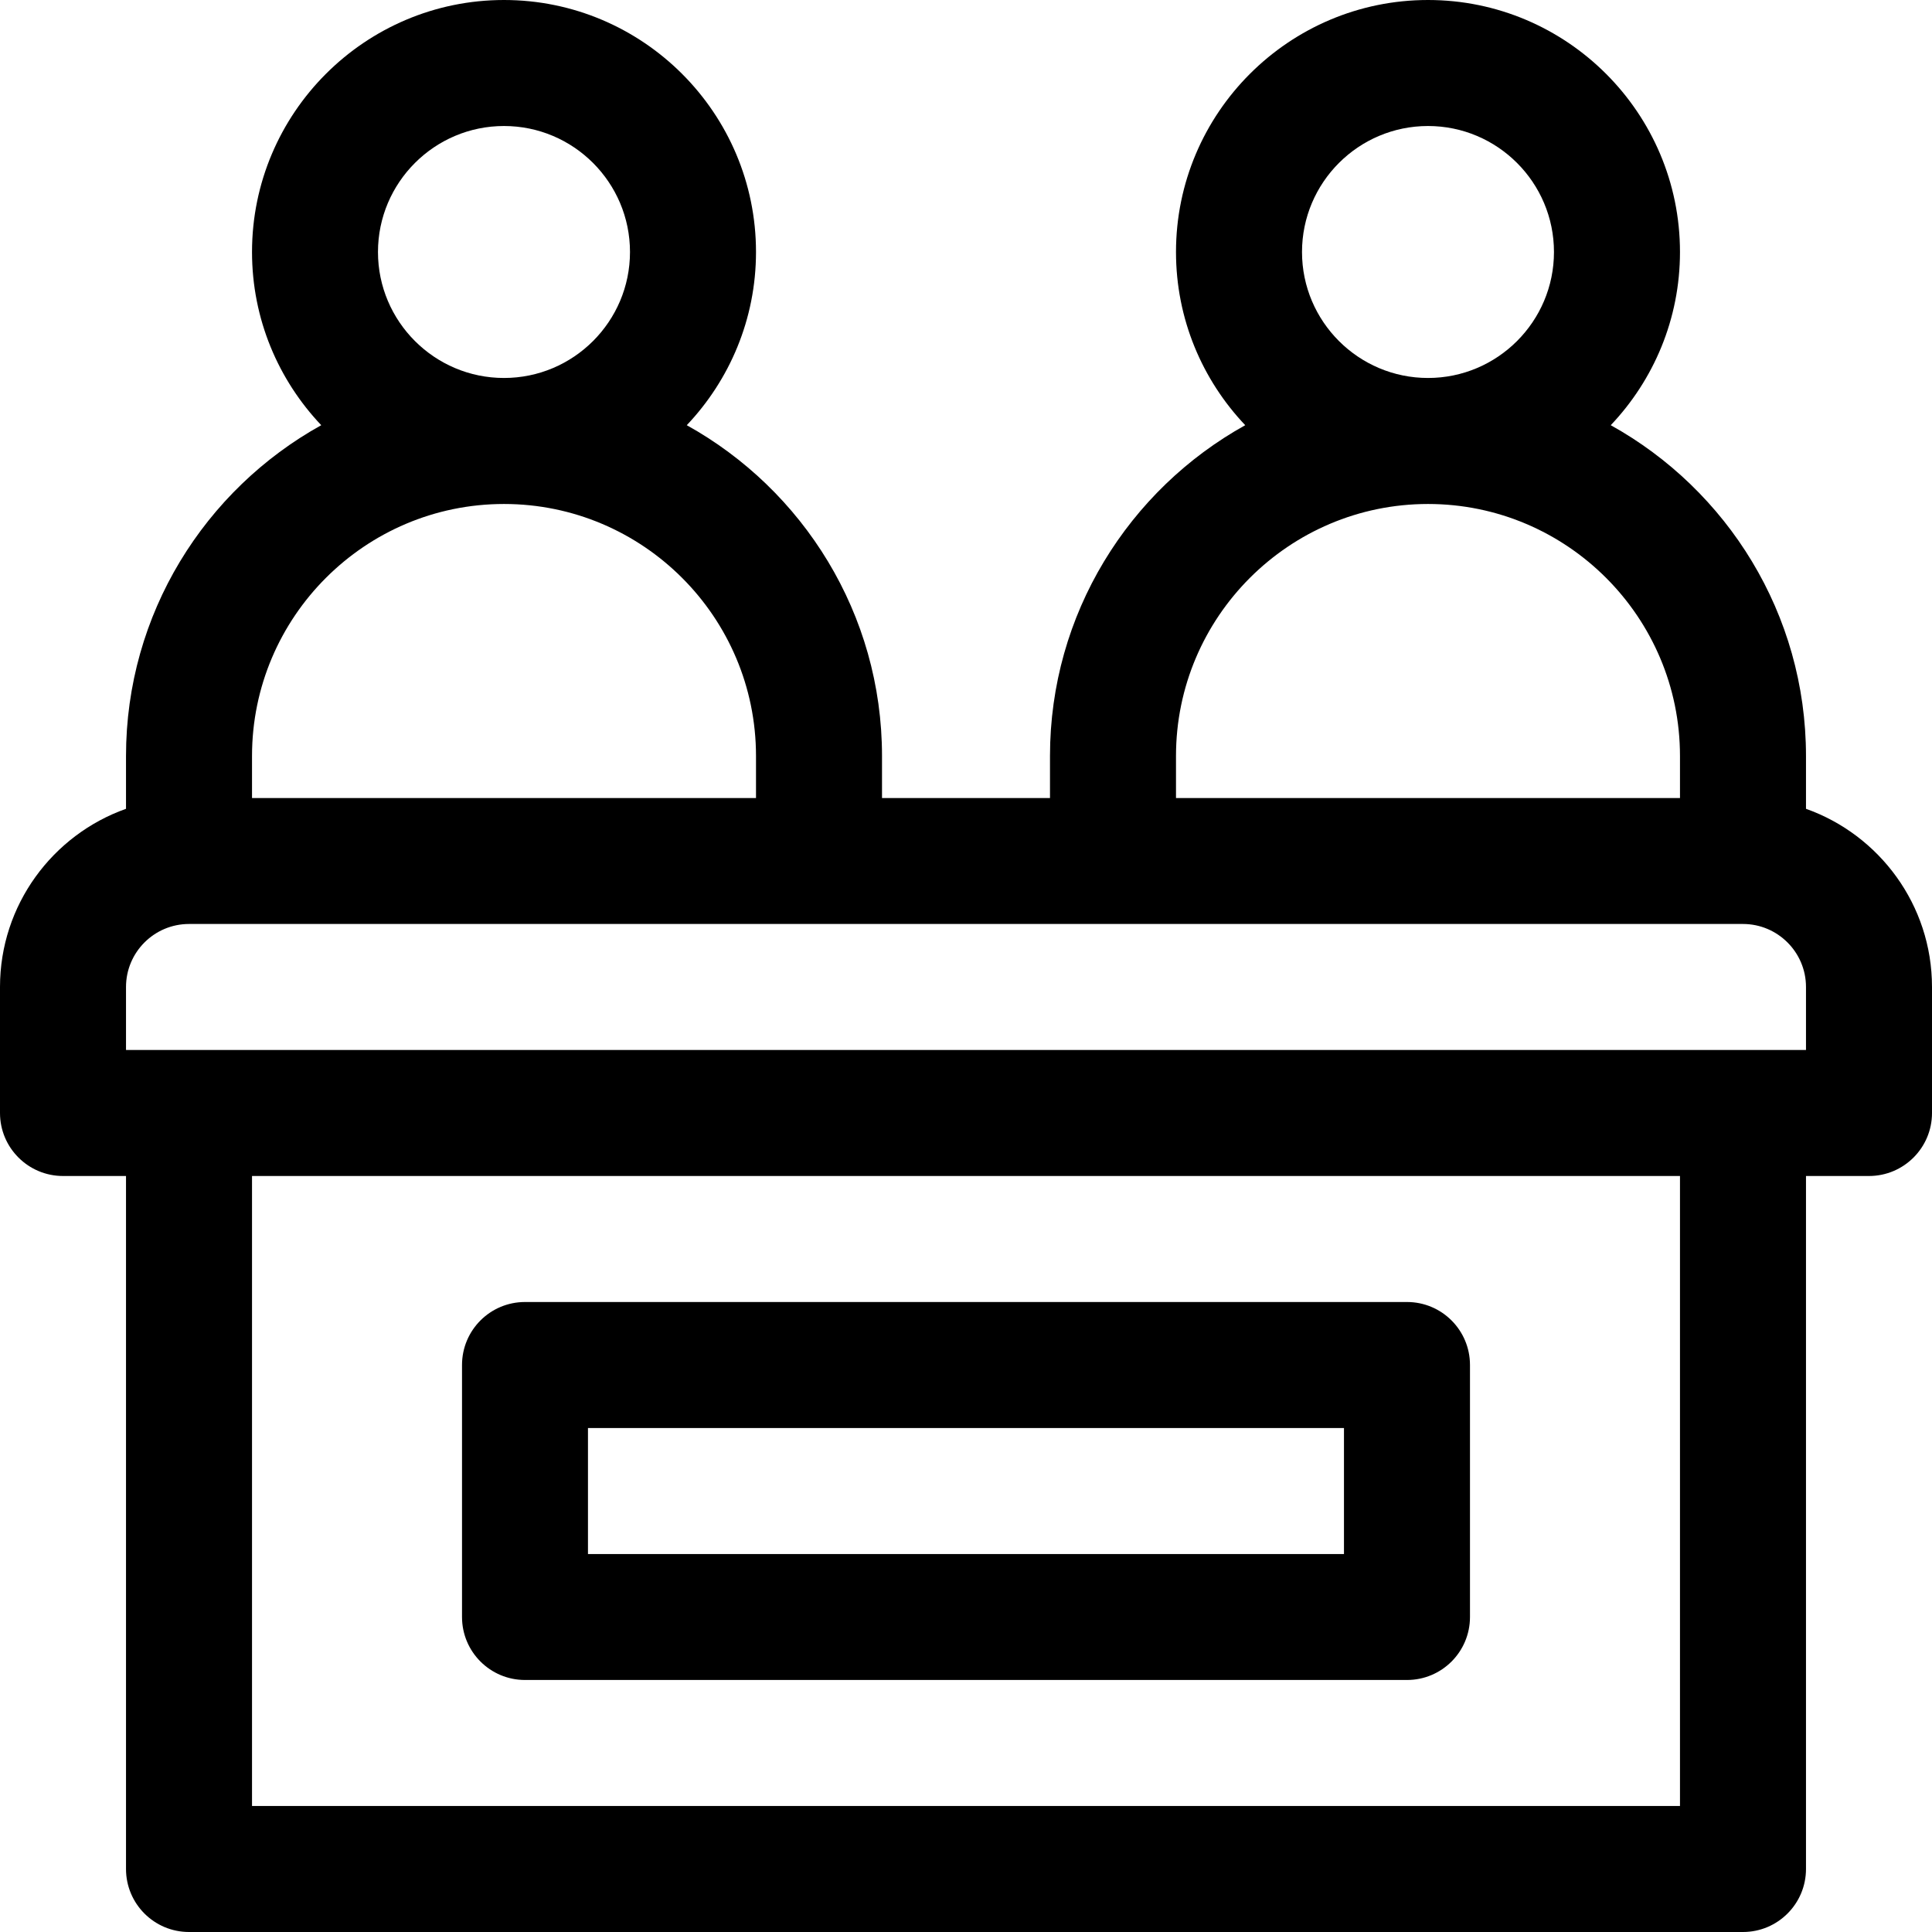 <?xml version="1.0" encoding="UTF-8"?>
<svg width="36px" height="36px" viewBox="0 0 36 36" version="1.1" xmlns="http://www.w3.org/2000/svg" xmlns:xlink="http://www.w3.org/1999/xlink">
    <!-- Generator: Sketch 47.1 (45422) - http://www.bohemiancoding.com/sketch -->
    <title>校友</title>
    <desc>Created with Sketch.</desc>
    <defs></defs>
    <g id="Page-1" stroke="none" stroke-width="1" fill="none" fill-rule="evenodd">
        <g id="Artboard-Copy" transform="translate(-554, -203)" fill-rule="nonzero" fill="#000000">
            <path d="M587.652,218.071 L587.652,217.087 C587.652,214.438 586.182,212.126 584.014,210.923 C584.813,210.081 585.304,208.945 585.304,207.696 C585.304,205.106 583.198,203 580.609,203 C578.019,203 575.913,205.106 575.913,207.696 C575.913,208.945 576.404,210.081 577.203,210.923 C575.036,212.126 573.565,214.438 573.565,217.087 L573.565,217.87 L570.435,217.87 L570.435,217.087 C570.435,214.438 568.964,212.126 566.797,210.923 C567.595,210.081 568.087,208.945 568.087,207.696 C568.087,205.106 565.98,203 563.391,203 C560.802,203 558.696,205.106 558.696,207.696 C558.696,208.945 559.187,210.081 559.986,210.923 C557.818,212.126 556.348,214.438 556.348,217.087 L556.348,218.071 C554.981,218.556 554,219.861 554,221.391 L554,223.739 C554,224.387 554.526,224.913 555.174,224.913 L556.348,224.913 L556.348,237.826 C556.348,238.474 556.873,239 557.522,239 L586.478,239 C587.126,239 587.652,238.474 587.652,237.826 L587.652,224.913 L588.826,224.913 C589.474,224.913 590,224.387 590,223.739 L590,221.391 C590,219.861 589.018,218.556 587.652,218.071 Z M580.609,205.348 C581.903,205.348 582.956,206.401 582.956,207.696 C582.956,208.99 581.903,210.043 580.609,210.043 C579.314,210.043 578.261,208.99 578.261,207.696 C578.261,206.401 579.314,205.348 580.609,205.348 Z M575.913,217.087 C575.913,214.498 578.019,212.391 580.609,212.391 C583.198,212.391 585.304,214.498 585.304,217.087 L585.304,217.87 L575.913,217.87 L575.913,217.087 Z M563.391,205.348 C564.686,205.348 565.739,206.401 565.739,207.696 C565.739,208.99 564.686,210.043 563.391,210.043 C562.097,210.043 561.043,208.99 561.043,207.696 C561.043,206.401 562.097,205.348 563.391,205.348 Z M558.696,217.087 C558.696,214.498 560.802,212.391 563.391,212.391 C565.981,212.391 568.087,214.498 568.087,217.087 L568.087,217.87 L558.696,217.87 L558.696,217.087 Z M585.304,236.652 L558.696,236.652 L558.696,224.913 L585.304,224.913 L585.304,236.652 L585.304,236.652 Z M587.652,222.565 L556.348,222.565 L556.348,221.391 C556.348,220.744 556.874,220.217 557.522,220.217 L586.478,220.217 C587.125,220.217 587.652,220.744 587.652,221.391 L587.652,222.565 Z M580.217,227.261 C580.866,227.261 581.391,227.786 581.391,228.435 L581.391,233.13 C581.391,233.779 580.866,234.304 580.217,234.304 L563.783,234.304 C563.134,234.304 562.609,233.779 562.609,233.13 L562.609,228.435 C562.609,227.786 563.134,227.261 563.783,227.261 L580.217,227.261 Z M579.043,231.957 L579.043,229.609 L564.956,229.609 L564.956,231.957 L579.043,231.957 Z" id="校友"></path>
        </g>
    </g>
</svg>